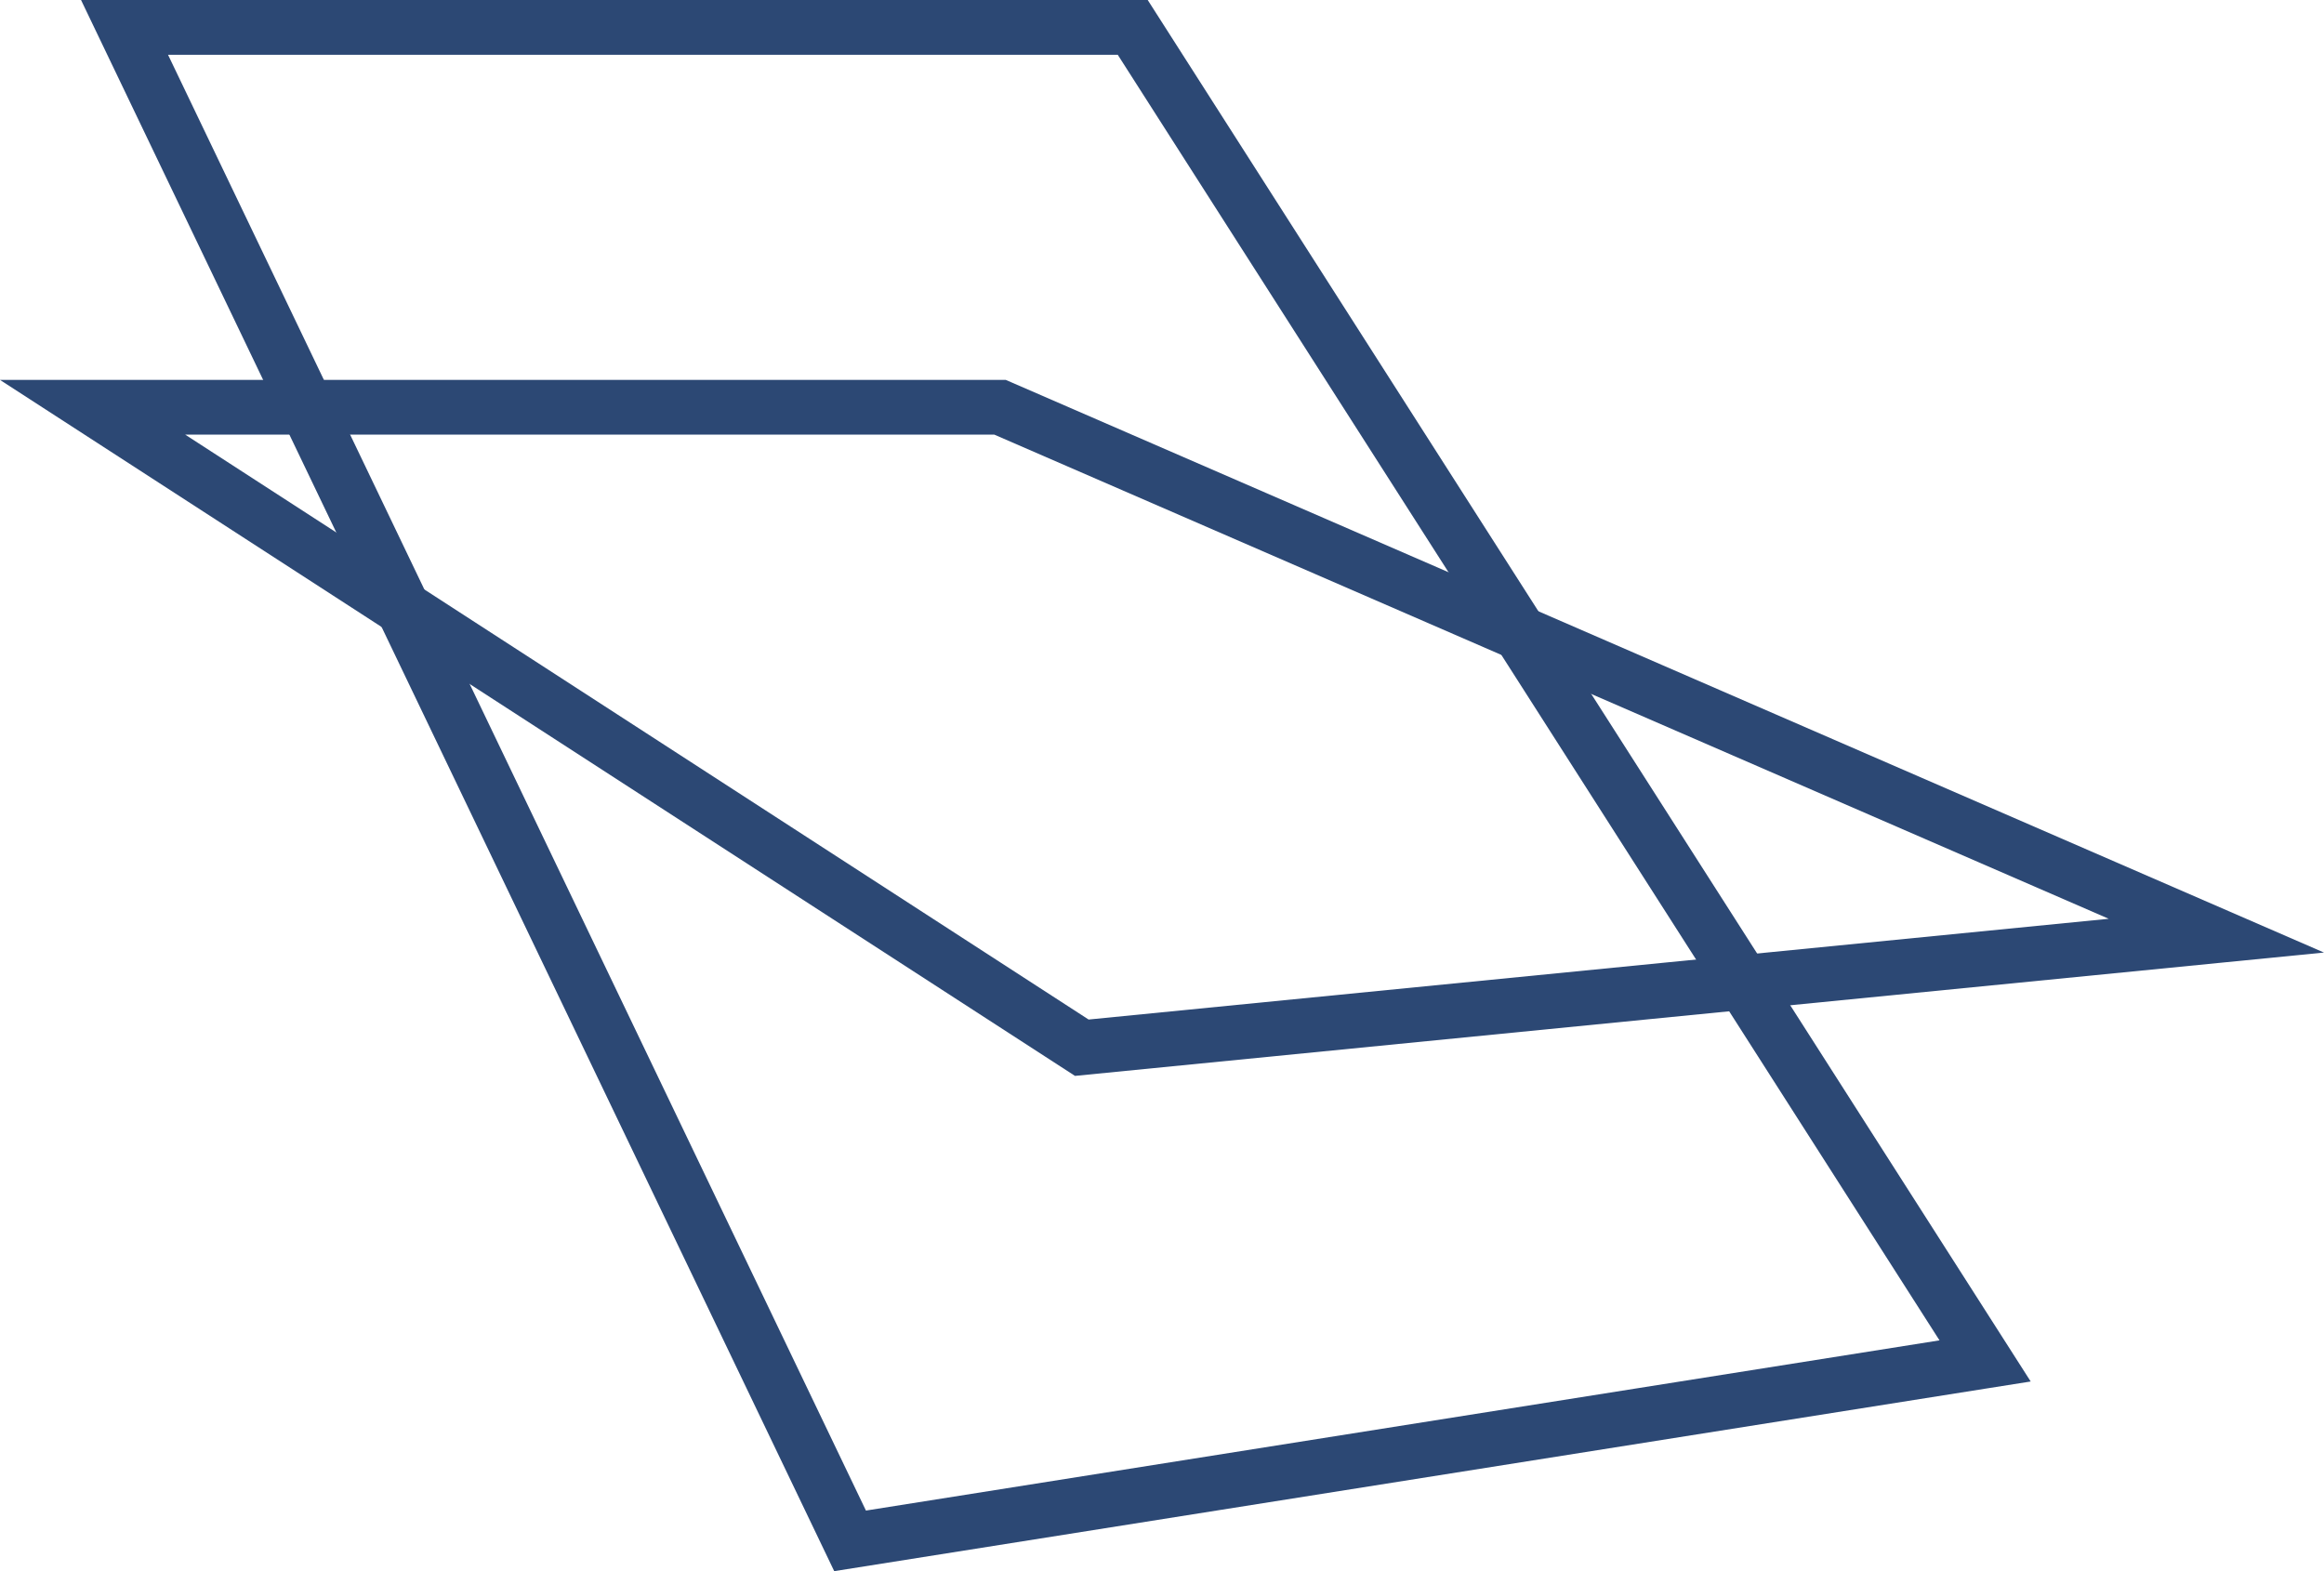 <svg xmlns="http://www.w3.org/2000/svg" width="63.665" height="43.039" viewBox="0 0 63.665 43.039">
  <g id="Gruppe_7771" data-name="Gruppe 7771" transform="translate(2.538 0.75)">
    <path id="Pfad_79666" data-name="Pfad 79666" d="M1861.4,7282.557h29.221l.221.346,23.968,37.5-1.131.179-31.646,5.017Zm28.4,1.5h-26.017l19.119,39.882,29.41-4.663Z" transform="translate(-1861.718 -7283.307)" fill="#2c4874"/>
    <path id="Pfad_79668" data-name="Pfad 79668" d="M1842.925,7486.735h27.553l.143.062,35.969,15.626-2.873.284-31.342,3.095Zm27.241,1.5H1848l24.748,16.023,27.946-2.76Z" transform="translate(-1845.464 -7477.078)" fill="#2c4874"/>
  </g>
</svg>
